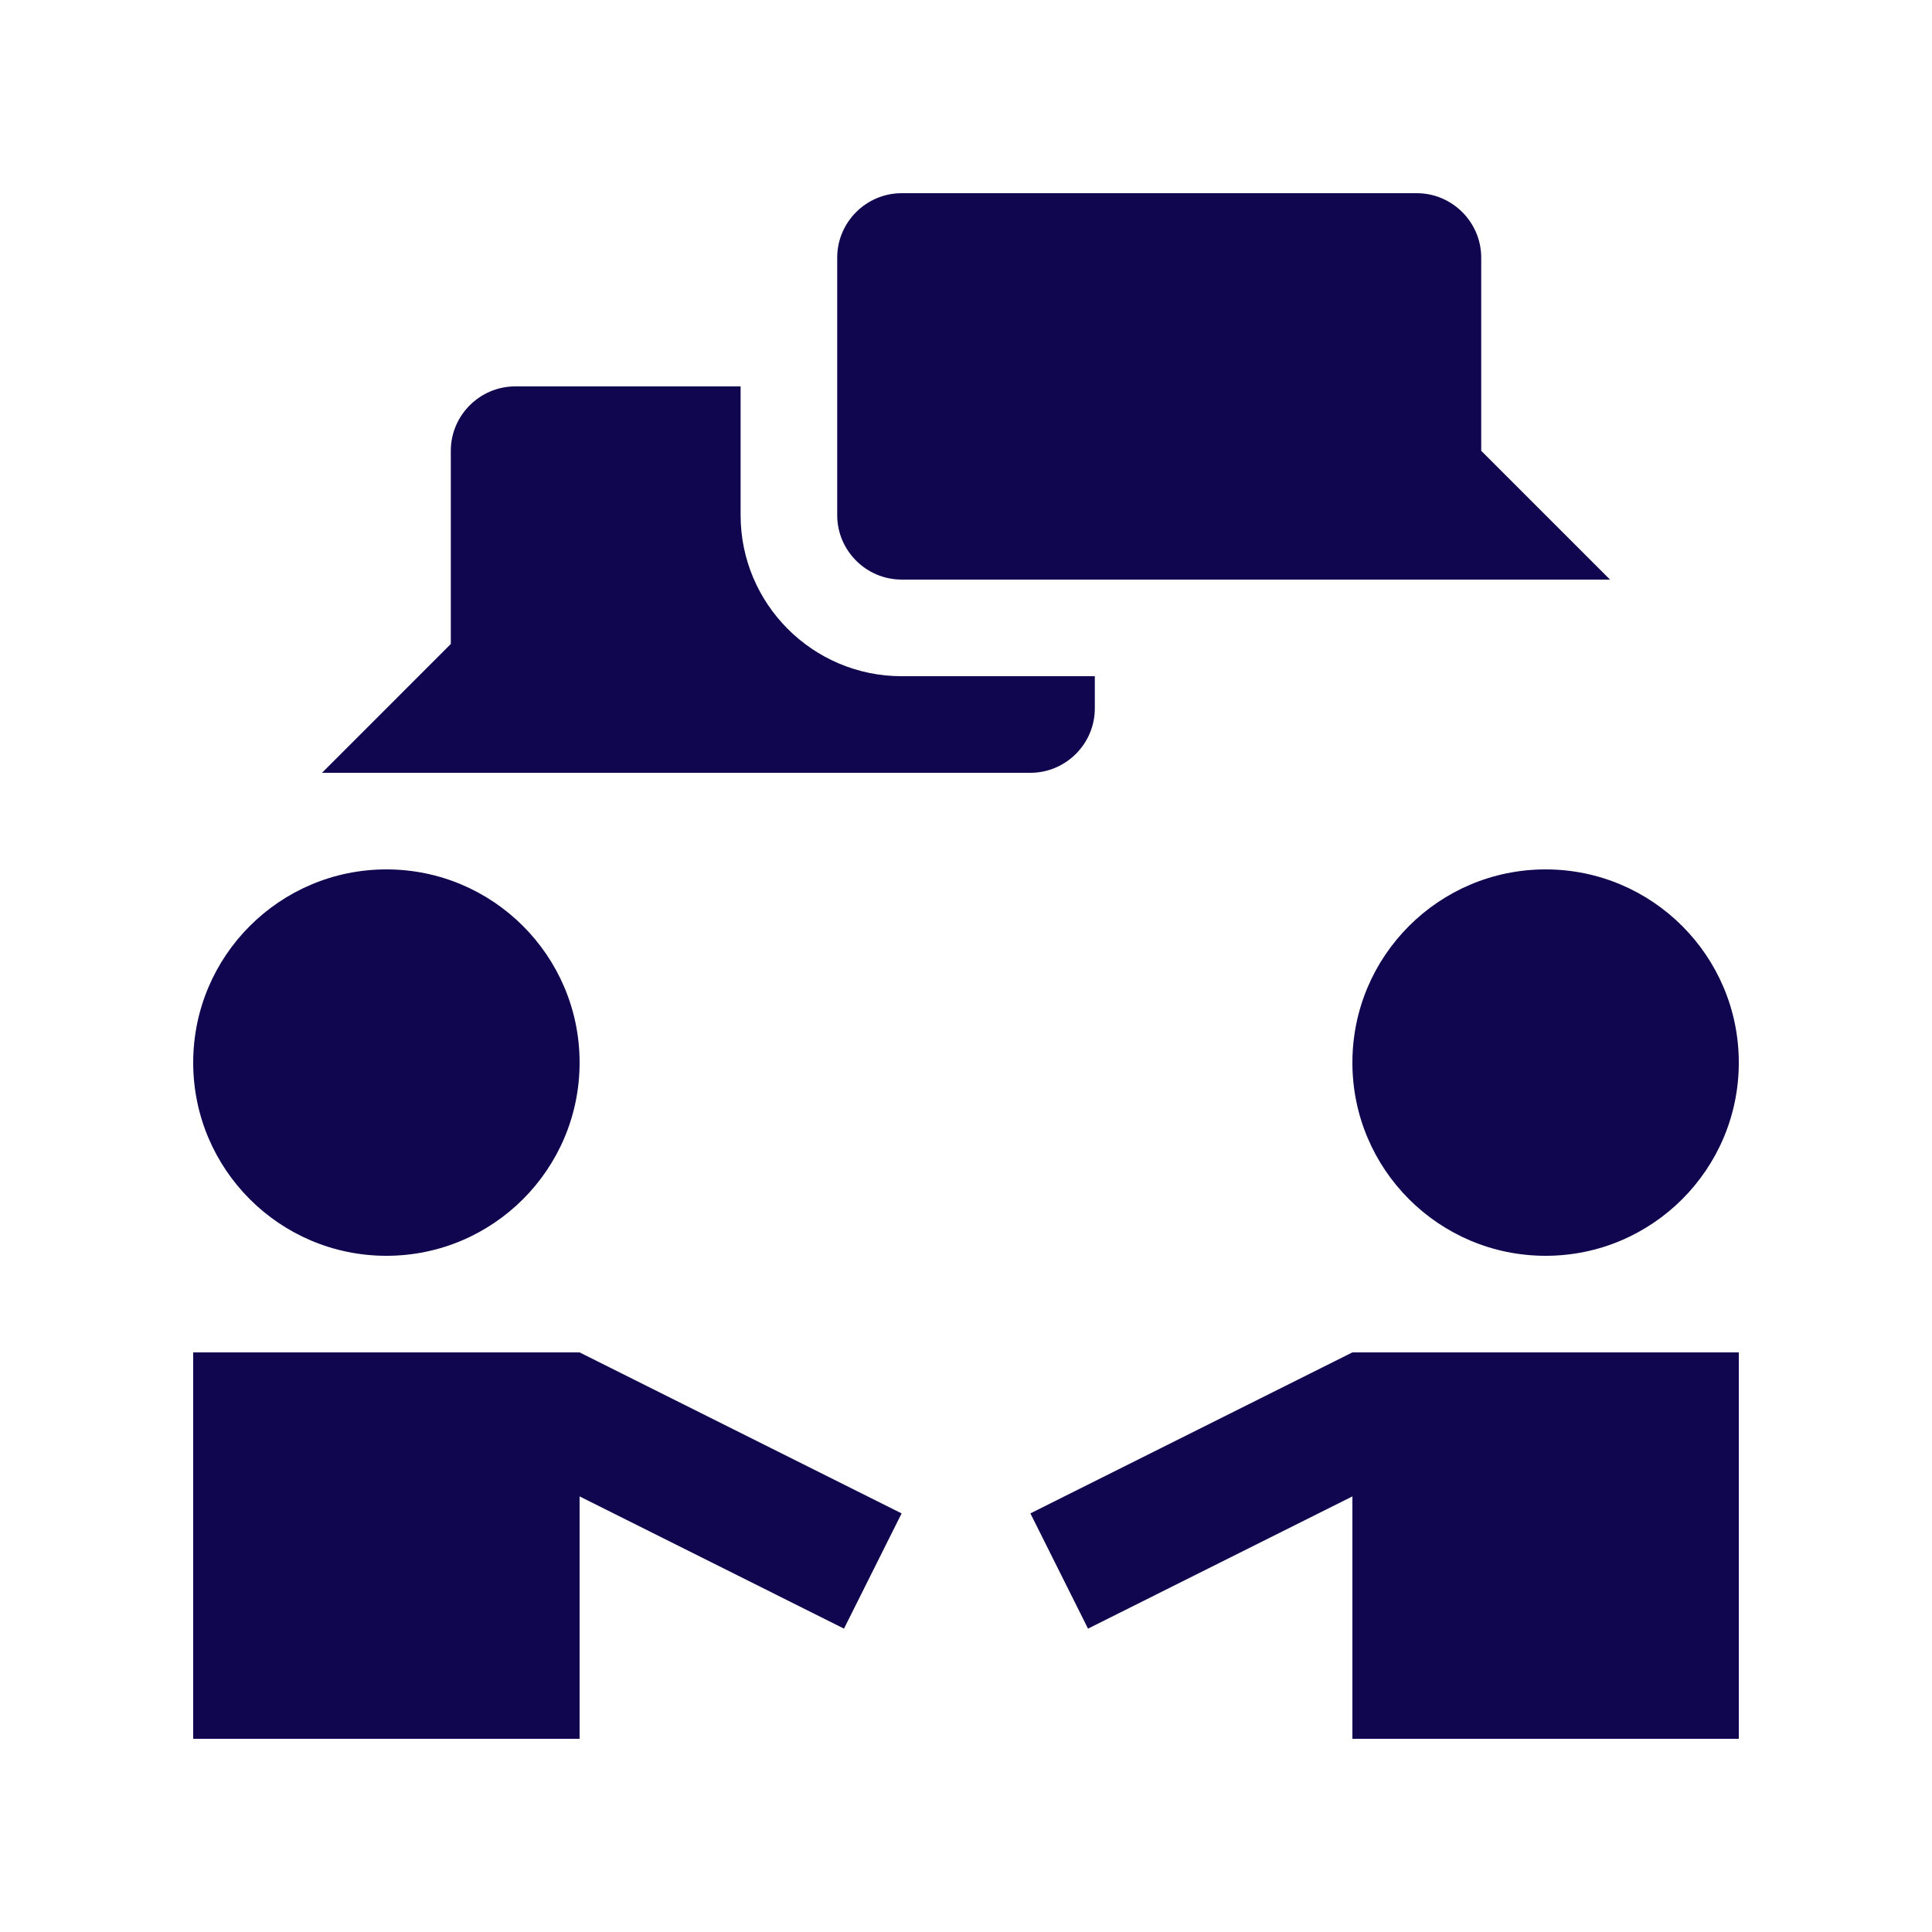 <svg width="80" height="80" viewBox="0 0 80 80" fill="none" xmlns="http://www.w3.org/2000/svg">
<path d="M64 36C59.583 36 56 39.583 56 44C56 48.417 59.583 52 64 52C68.417 52 72 48.417 72 44C72 39.583 68.417 36 64 36Z" fill="#0F064F"/>
<path d="M45.052 67.438L56 61.963V72H72V56H56L42.666 62.666L45.052 67.438Z" fill="#0F064F"/>
<path d="M8 44C8 48.417 11.583 52 16 52C20.417 52 24 48.417 24 44C24 39.583 20.417 36 16 36C11.583 36 8 39.583 8 44Z" fill="#0F064F"/>
<path d="M34.948 67.438L24 61.963V72H8V56H24L37.334 62.666L34.948 67.438Z" fill="#0F064F"/>
<path d="M61.334 18.666V10.666C61.334 9.2 60.133 8 58.666 8H37.334C35.867 8 34.667 9.2 34.667 10.666V21.333C34.667 22.799 35.867 23.999 37.334 23.999H66.667L61.334 18.666Z" fill="#0F064F"/>
<path d="M37.334 28C33.658 28 30.667 25.01 30.667 21.334V16H21.334C19.867 16 18.667 17.2 18.667 18.666V26.666L13.334 32H42.667C44.134 32 45.334 30.8 45.334 29.334V28H37.334Z" fill="#0F064F"/>
</svg>
